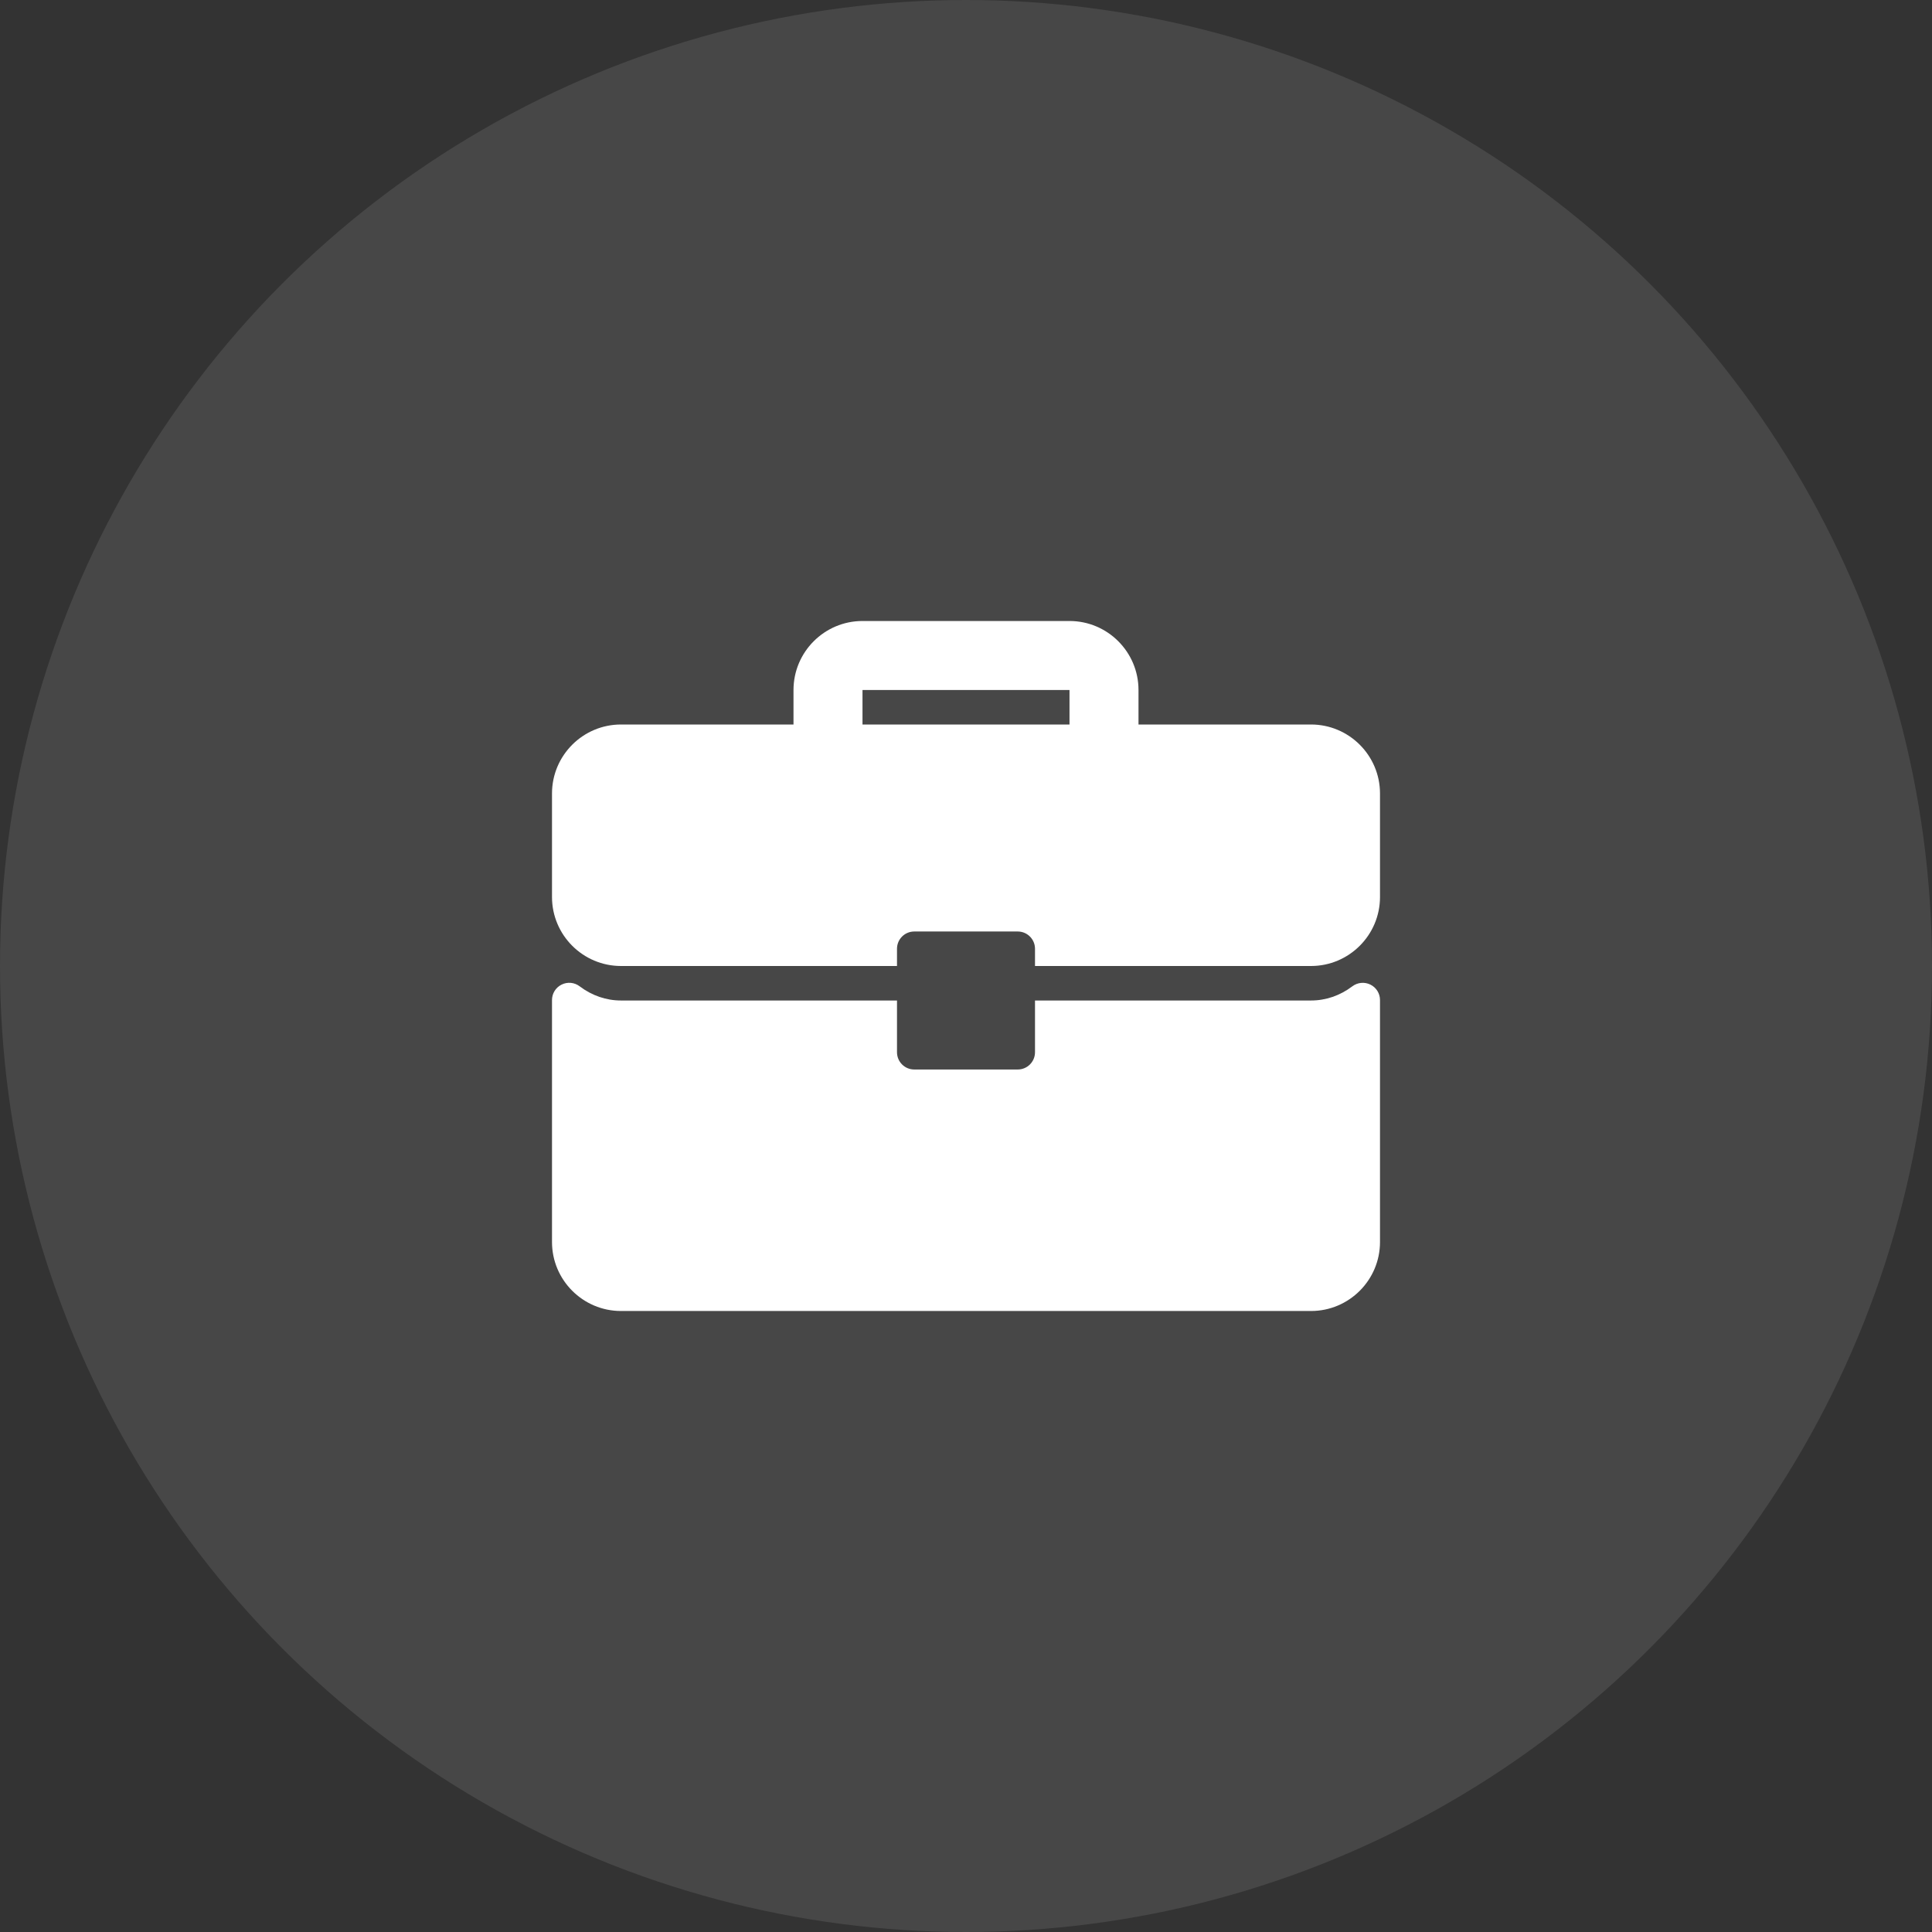<svg width="56" height="56" viewBox="0 0 56 56" fill="none" xmlns="http://www.w3.org/2000/svg">
<rect x="0" y="0" width="56" height="56" fill="#333333" stroke="none"/>
<circle cx="28" cy="28" r="28" fill="white" fill-opacity="0.1"/>
<g clip-path="url(#clip0_0_56)">
<path d="M38 21H33V20C33 18.897 32.103 18 31 18H25C23.897 18 23 18.897 23 20V21H18C16.897 21 16 21.897 16 23V26C16 27.103 16.897 28 18 28H26V27.5C26 27.224 26.224 27 26.5 27H29.5C29.776 27 30 27.224 30 27.5V28H38C39.103 28 40 27.103 40 26V23C40 21.897 39.103 21 38 21ZM31 21H25V20H31V21Z" fill="white"/>
<path d="M39.723 28.54C39.552 28.455 39.349 28.475 39.198 28.589C38.843 28.858 38.429 29 38 29H30V30.5C30 30.776 29.776 31 29.5 31H26.5C26.224 31 26 30.776 26 30.5V29H18C17.571 29 17.157 28.858 16.802 28.589C16.651 28.474 16.448 28.454 16.277 28.54C16.107 28.624 16 28.797 16 28.987V36C16 37.103 16.897 38 18 38H38C39.103 38 40 37.103 40 36V28.987C40 28.797 39.893 28.624 39.723 28.54Z" fill="white"/>
</g>
<defs>
<clipPath id="clip0_0_56">
<rect width="24" height="24" fill="white" transform="translate(16 16)"/>
</clipPath>
</defs>
</svg>
